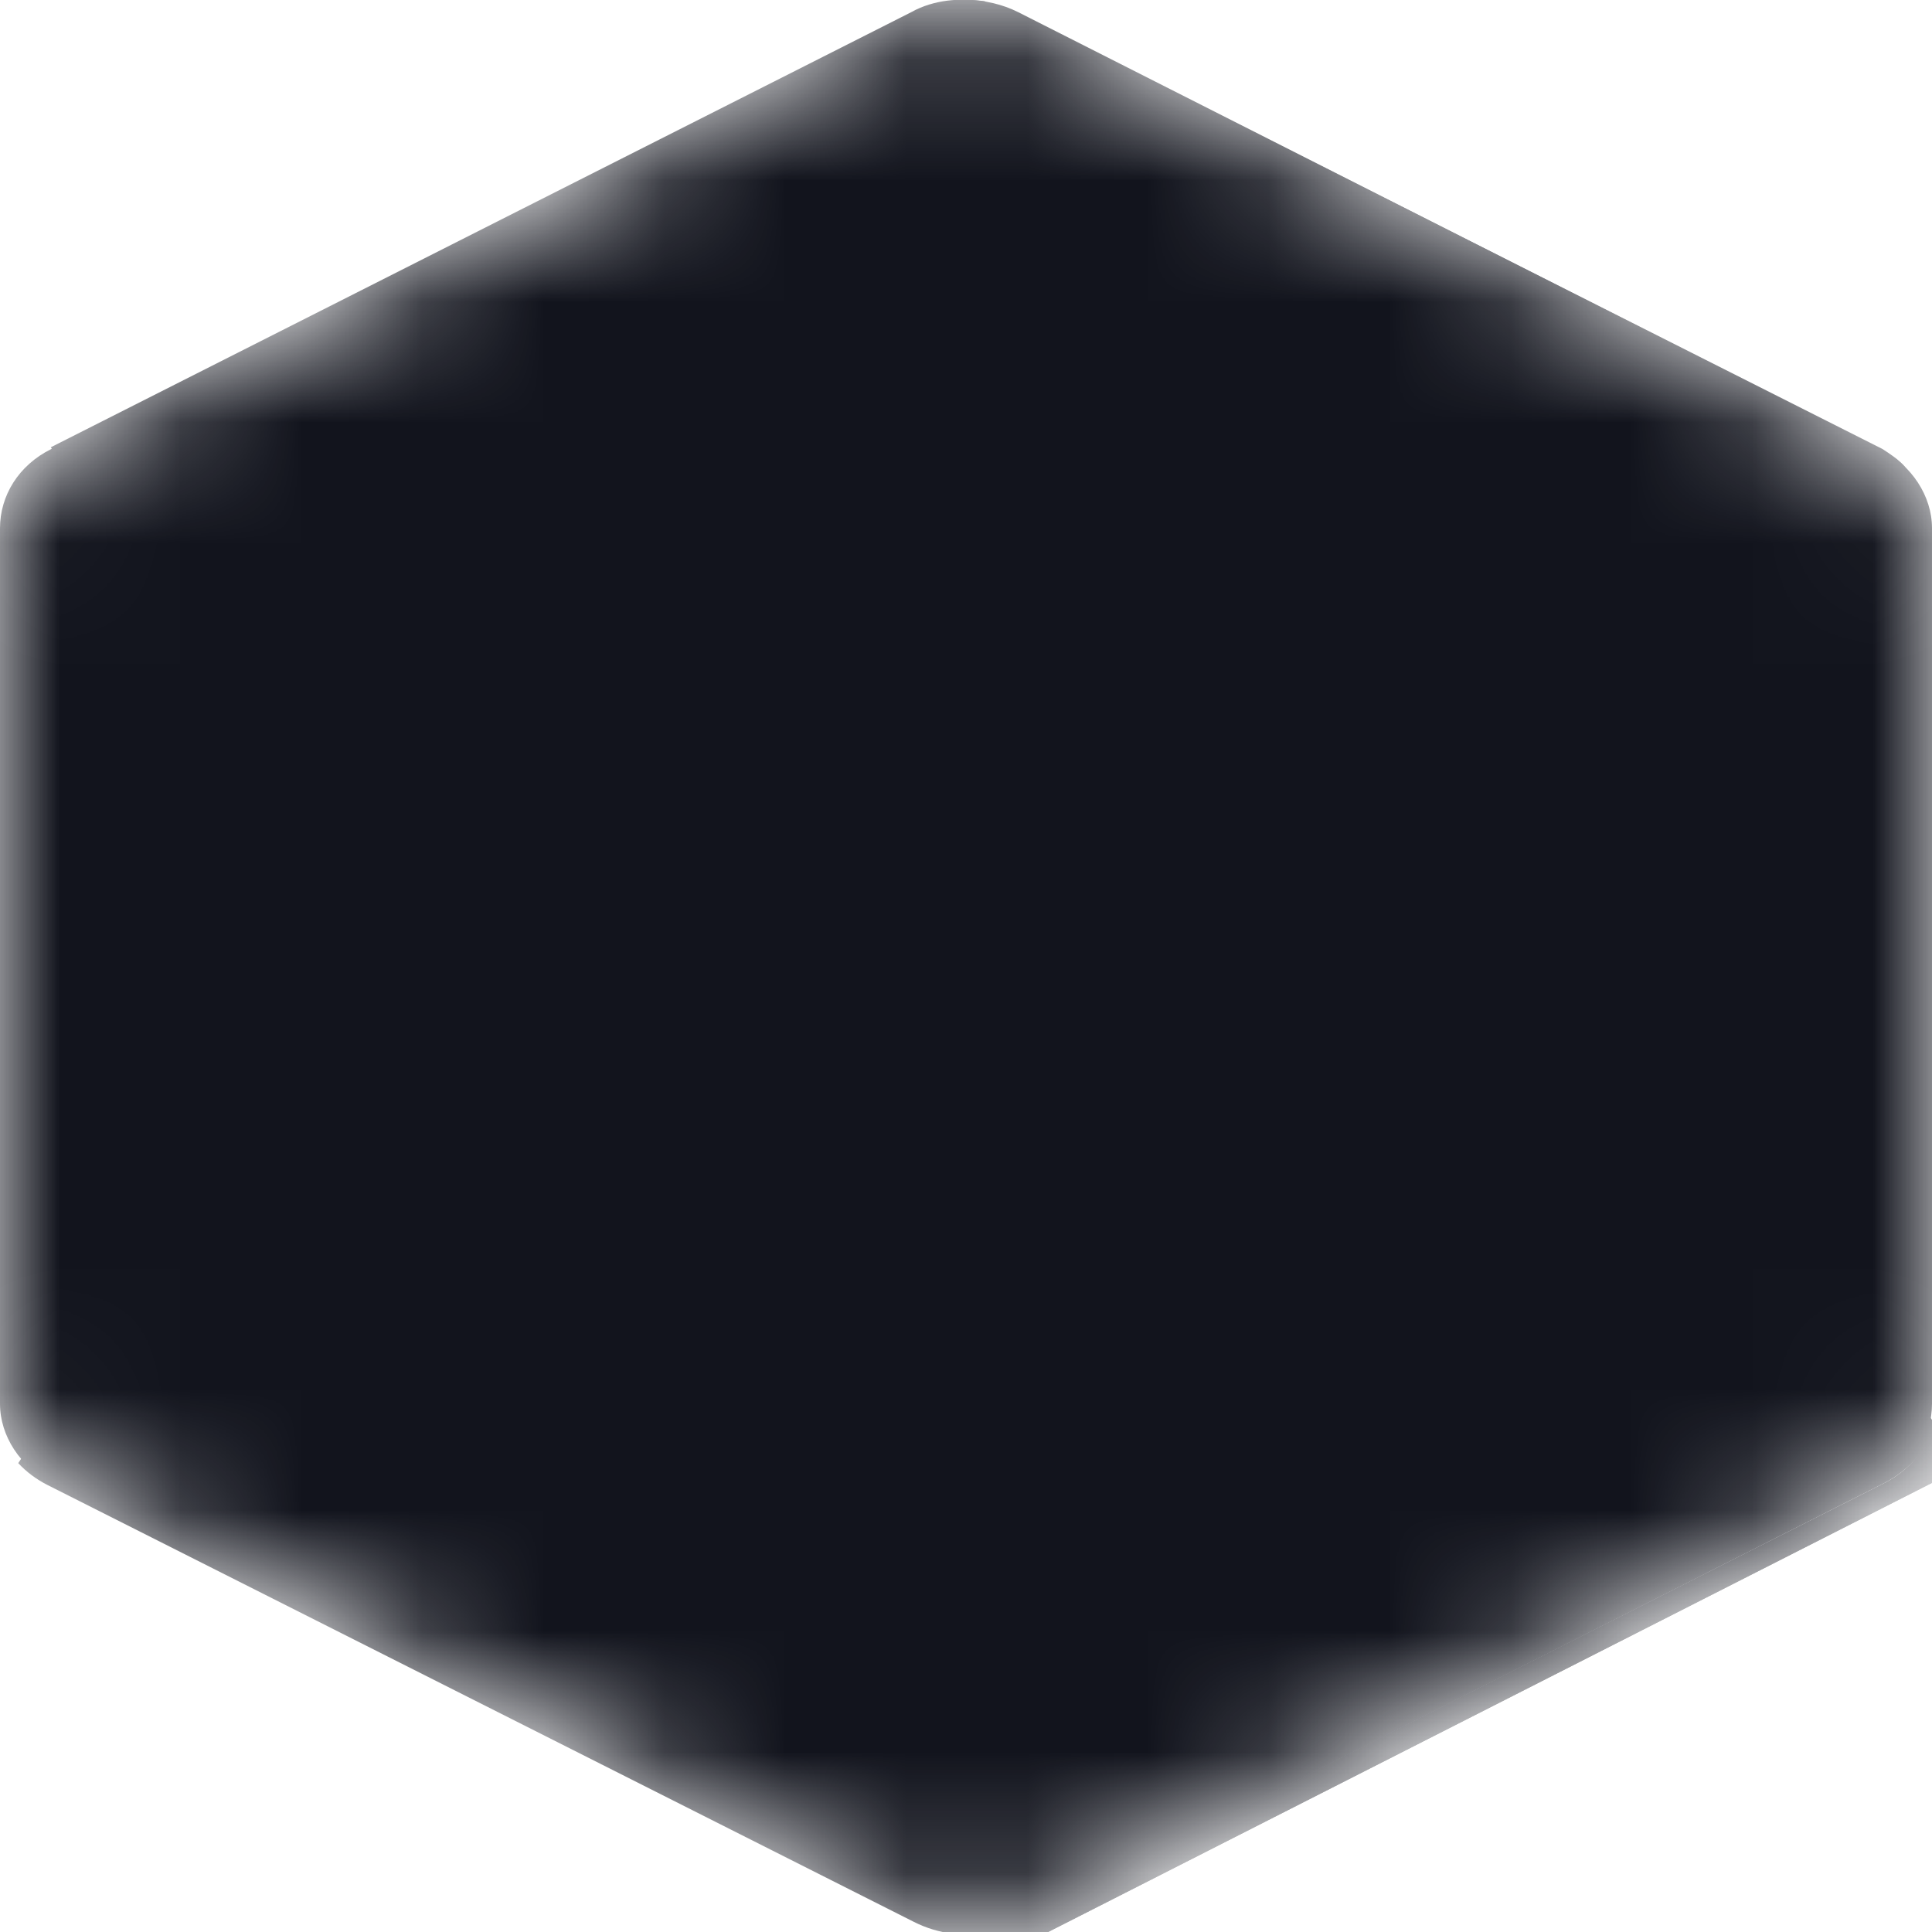 <svg width="16" height="16" viewBox="0 0 16 16" fill="none" xmlns="http://www.w3.org/2000/svg">
<mask id="mask0_5526_8001" style="mask-type:alpha" maskUnits="userSpaceOnUse" x="0" y="0" width="16" height="16">
<path d="M8.433 0.101C8.301 0.035 8.152 0 8 0C7.848 0 7.699 0.035 7.567 0.101L0.424 3.719C0.153 3.853 0 4.106 0 4.374V11.626C0 11.894 0.17 12.147 0.424 12.281L7.567 15.899C7.699 15.965 7.848 16 8 16C8.152 16 8.301 15.965 8.433 15.899L15.576 12.281C15.847 12.147 16 11.894 16 11.626V4.374C16 4.106 15.83 3.853 15.576 3.719L8.433 0.101Z" fill="white"/>
</mask>
<g mask="url(#mask0_5526_8001)">
<path d="M8.433 0.101C8.301 0.035 8.152 0 8 0C7.848 0 7.699 0.035 7.567 0.101L0.424 3.719C0.153 3.853 0 4.106 0 4.374V11.626C0 11.894 0.17 12.147 0.424 12.281L7.567 15.899C7.699 15.965 7.848 16 8 16C8.152 16 8.301 15.965 8.433 15.899L15.576 12.281C15.847 12.147 16 11.894 16 11.626V4.374C16 4.106 15.83 3.853 15.576 3.719L8.433 0.101Z" fill="#12141D"/>
<path d="M15.591 3.719L8.414 0.1C8.344 0.069 8.27 0.044 8.194 0.026L0.151 12.117C0.218 12.189 0.298 12.249 0.389 12.296L7.566 15.915C7.77 16.019 8.007 16.049 8.228 15.989L15.778 3.868C15.727 3.808 15.659 3.764 15.591 3.719V3.719Z" fill="#12141D"/>
<path fill-rule="evenodd" clip-rule="evenodd" d="M15.607 12.281C15.81 12.177 15.963 11.998 16.031 11.805L8.158 0.011C7.955 -0.019 7.734 -0.004 7.548 0.1L0.421 3.704L8.107 16.004C8.219 15.988 8.328 15.958 8.43 15.915L15.607 12.281L15.607 12.281Z" fill="#12141D"/>
<path fill-rule="evenodd" clip-rule="evenodd" d="M15.61 12.281L8.45 15.899C8.349 15.945 8.24 15.975 8.127 15.989L8.263 16.212L16.204 12.177V12.087L16 11.79C15.966 11.998 15.813 12.177 15.61 12.281Z" fill="#12141D"/>
<path fill-rule="evenodd" clip-rule="evenodd" d="M15.61 12.281L8.45 15.899C8.349 15.945 8.24 15.975 8.127 15.989L8.263 16.212L16.204 12.177V12.087L16 11.79C15.966 11.998 15.813 12.177 15.61 12.281Z" fill="#12141D"/>
</g>
</svg>
